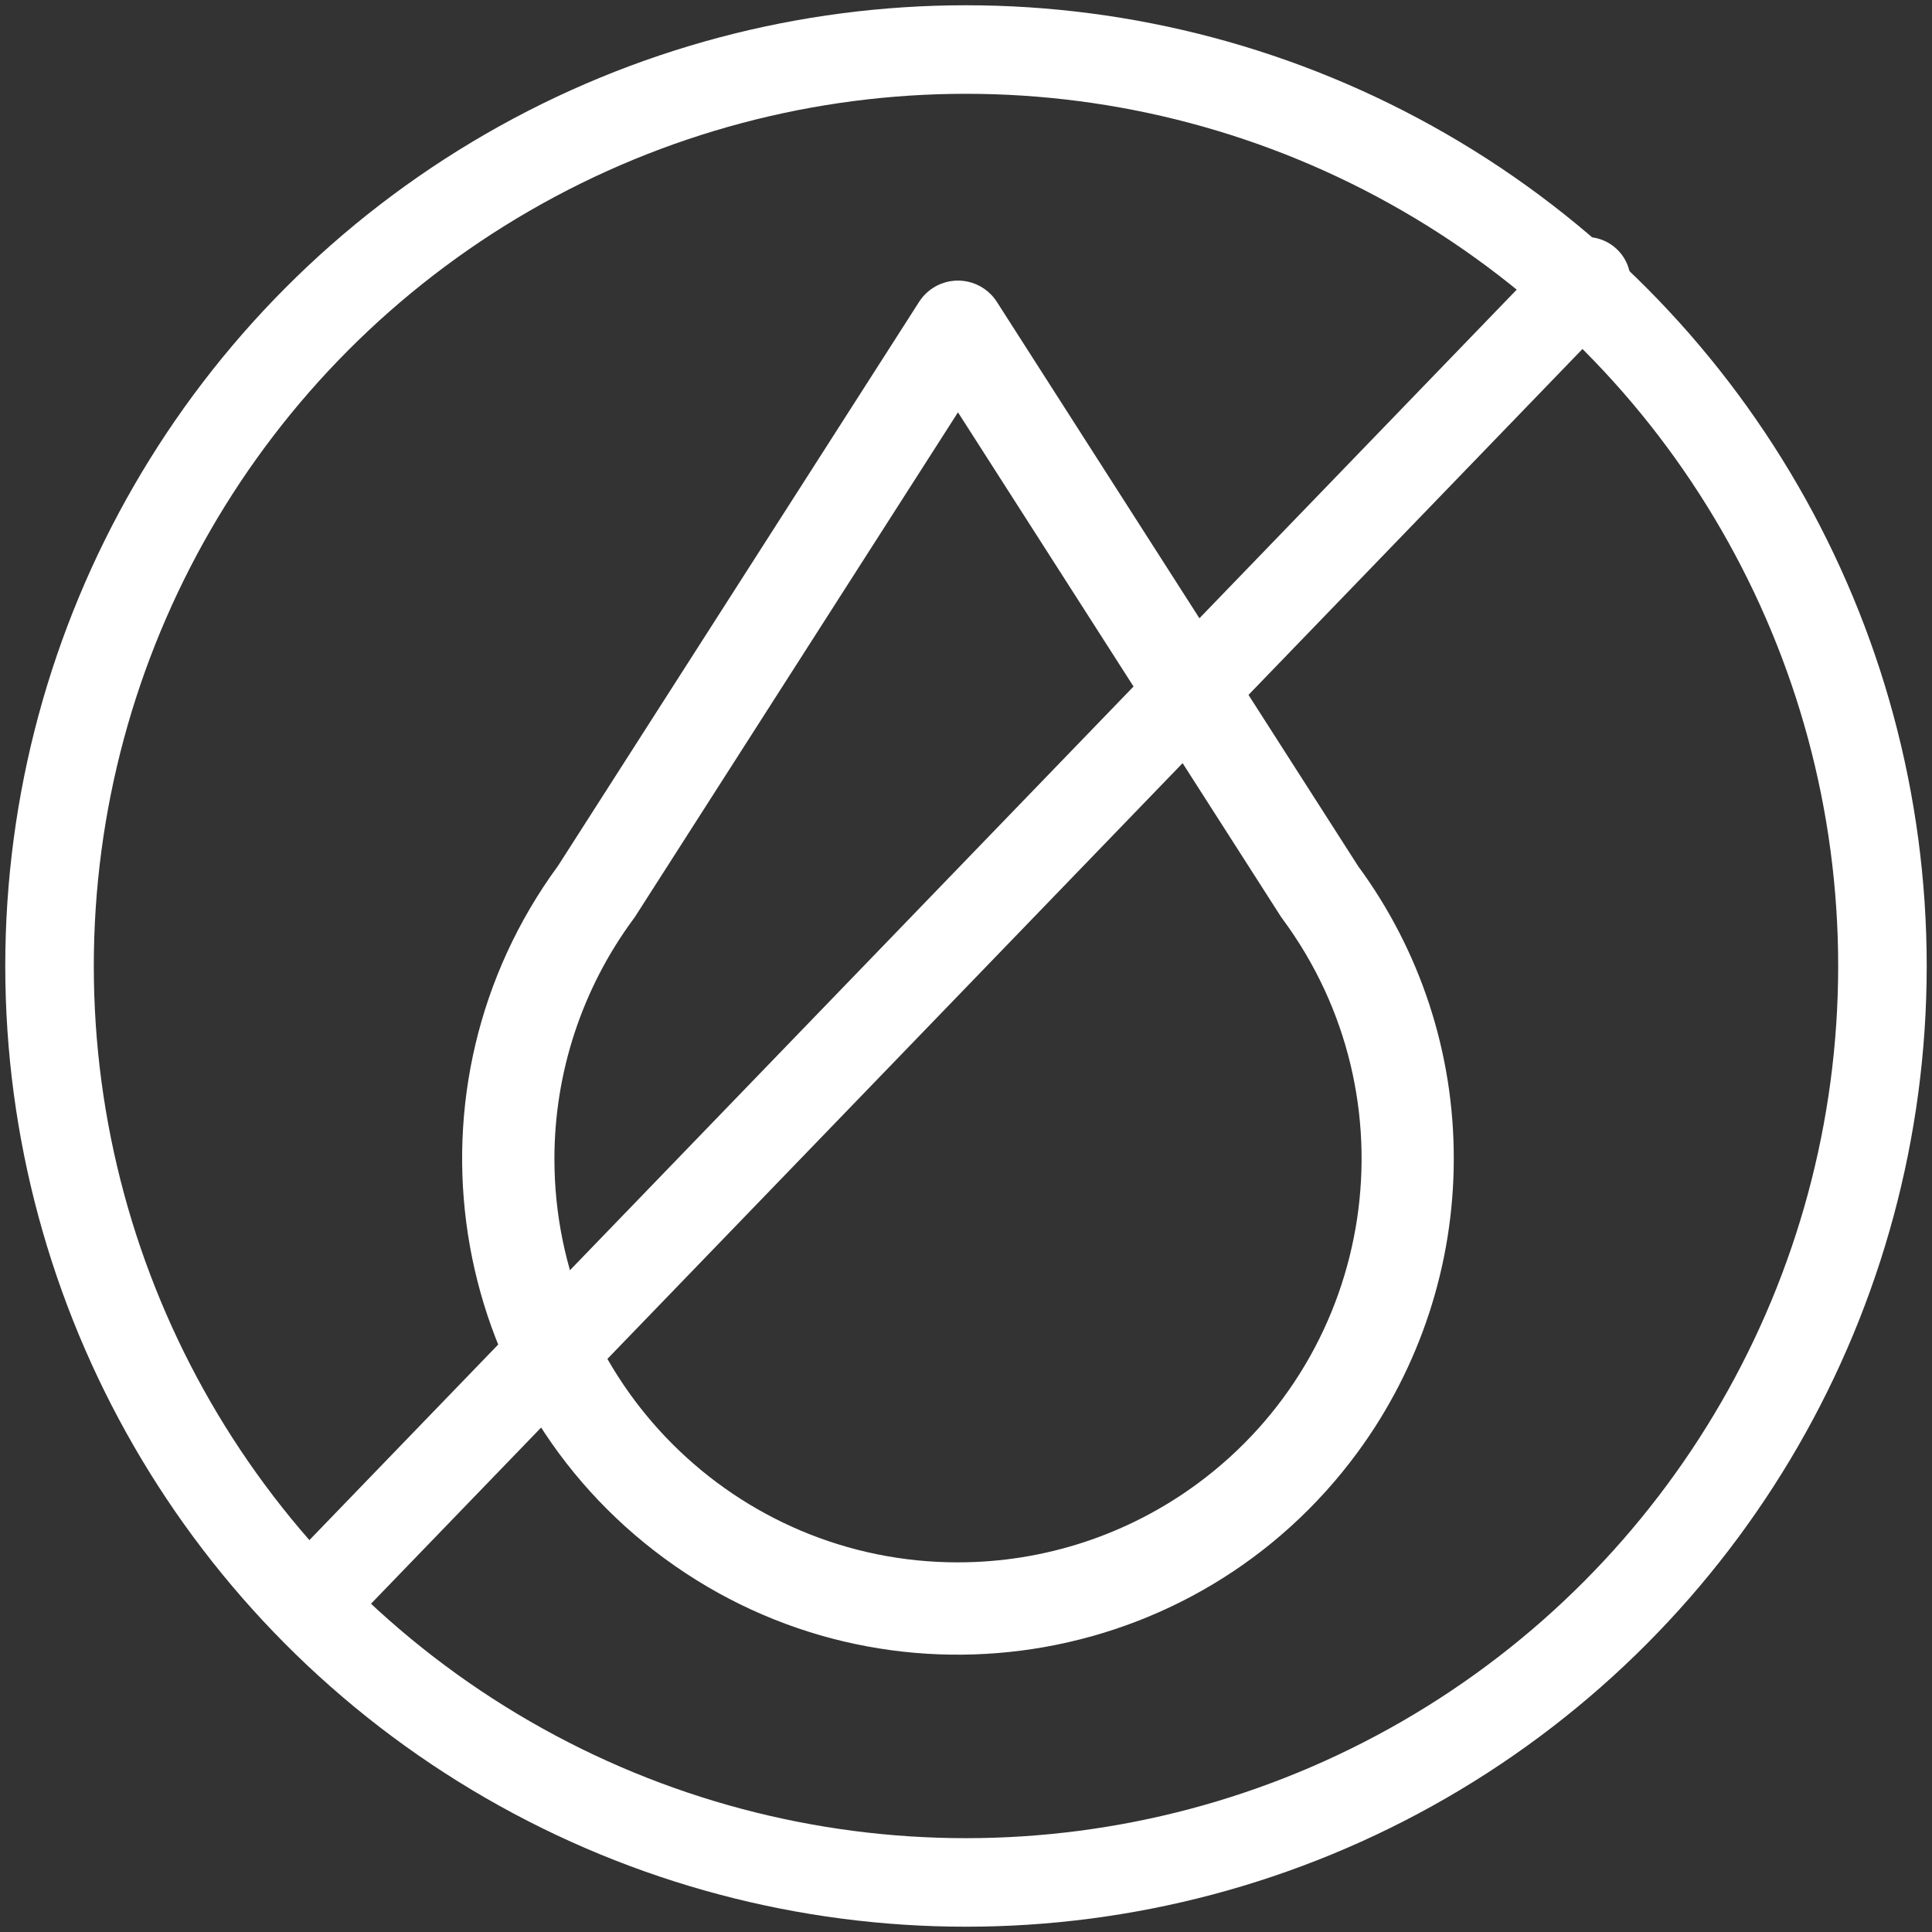 <svg xmlns="http://www.w3.org/2000/svg" id="Livello_2" data-name="Livello 2" width="87.289" height="87.289" viewBox="0 0 87.289 87.289"><rect x="0" y="0" width="87.289" height="87.289" fill="#333333" stroke="none"/><defs><style>      .cls-1, .cls-2, .cls-3 {        fill: none;      }      .cls-4 {        fill: #fff;      }      .cls-2 {        stroke-linecap: round;      }      .cls-2, .cls-3 {        stroke: #fff;        stroke-width: 4px;      }    </style></defs><g id="Livello_1-2" data-name="Livello 1"><g id="Raggruppa_2375" data-name="Raggruppa 2375"><path id="drop" class="cls-4" d="m61.348,39.112l-16.31-25.474c-.621-.97-1.91-1.253-2.88-.632-.254.163-.469.378-.632.632l-16.311,25.476c-7.314,9.978-5.155,23.996,4.823,31.31,9.978,7.314,23.996,5.155,31.31-4.823,2.816-3.841,4.334-8.48,4.334-13.243.012-4.766-1.508-9.409-4.335-13.244v-.002Zm-18.067,31.477c-10.069.001-18.232-8.161-18.232-18.23-0-3.896,1.248-7.69,3.561-10.825.027-.037.053-.075.08-.112l14.592-22.793,14.592,22.79c.025.04.051.077.08.112,5.979,8.101,4.259,19.516-3.843,25.495-3.136,2.314-6.931,3.563-10.829,3.562Z"></path><g id="Ellisse_508" data-name="Ellisse 508"><circle class="cls-1" cx="43.644" cy="43.644" r="43.644"></circle><circle class="cls-3" cx="43.644" cy="43.644" r="41.406"></circle></g><line id="Linea_100" data-name="Linea 100" class="cls-2" x1="71.672" y1="12.707" x2="14.741" y2="71.672"></line></g></g></svg>